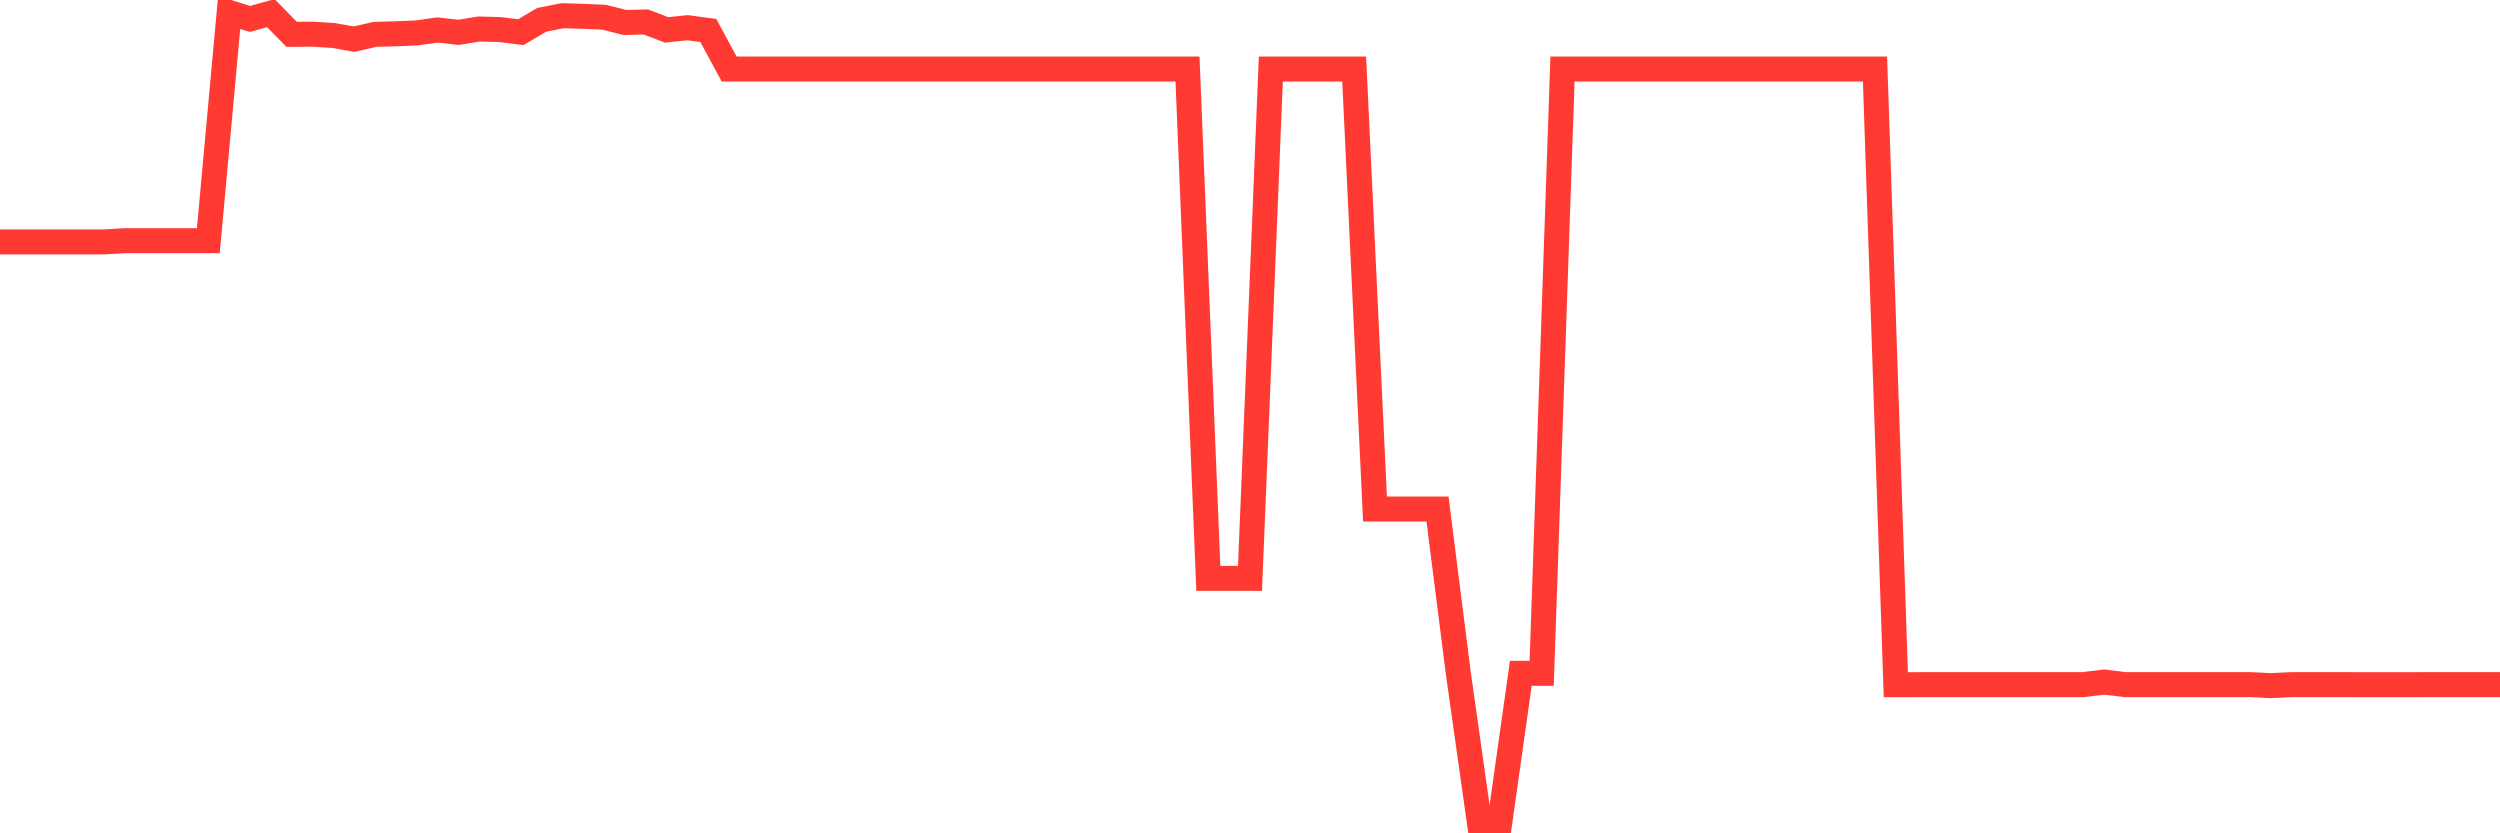 <svg
  xmlns="http://www.w3.org/2000/svg"
  xmlns:xlink="http://www.w3.org/1999/xlink"
  width="120"
  height="40"
  viewBox="0 0 120 40"
  preserveAspectRatio="none"
>
  <polyline
    points="0,11.611 1,11.611 2,11.611 3,11.611 4,11.611 5,11.611 6,11.554 7,11.554 8,11.554 9,11.554 10,11.554 11,0.6 12,0.908 13,0.63 14,1.649 15,1.64 16,1.703 17,1.879 18,1.649 19,1.622 20,1.58 21,1.437 22,1.553 23,1.392 24,1.419 25,1.544 26,0.953 27,0.755 28,0.782 29,0.827 30,1.081 31,1.054 32,1.437 33,1.329 34,1.464 35,3.314 36,3.314 37,3.314 38,3.314 39,3.314 40,3.314 41,3.314 42,3.314 43,3.314 44,3.314 45,3.314 46,3.314 47,3.314 48,3.314 49,3.314 50,3.314 51,3.314 52,3.314 53,3.314 54,3.314 55,3.314 56,3.314 57,3.314 58,27.762 59,27.762 60,27.762 61,3.314 62,3.314 63,3.314 64,3.314 65,3.314 66,24.432 67,24.432 68,24.432 69,24.432 70,32.317 71,39.4 72,39.4 73,32.317 74,32.317 75,3.314 76,3.314 77,3.314 78,3.314 79,3.314 80,3.314 81,3.314 82,3.314 83,3.314 84,3.314 85,3.314 86,3.314 87,3.314 88,3.314 89,3.314 90,3.314 91,32.864 92,32.864 93,32.861 94,32.861 95,32.861 96,32.861 97,32.861 98,32.861 99,32.861 100,32.861 101,32.738 102,32.861 103,32.861 104,32.861 105,32.861 106,32.861 107,32.861 108,32.861 109,32.911 110,32.861 111,32.861 112,32.861 113,32.864 114,32.864 115,32.864 116,32.864 117,32.861 118,32.861 119,32.861 120,32.861"
    fill="none"
    stroke="#ff3a33"
    stroke-width="1.2"
  >
  </polyline>
</svg>